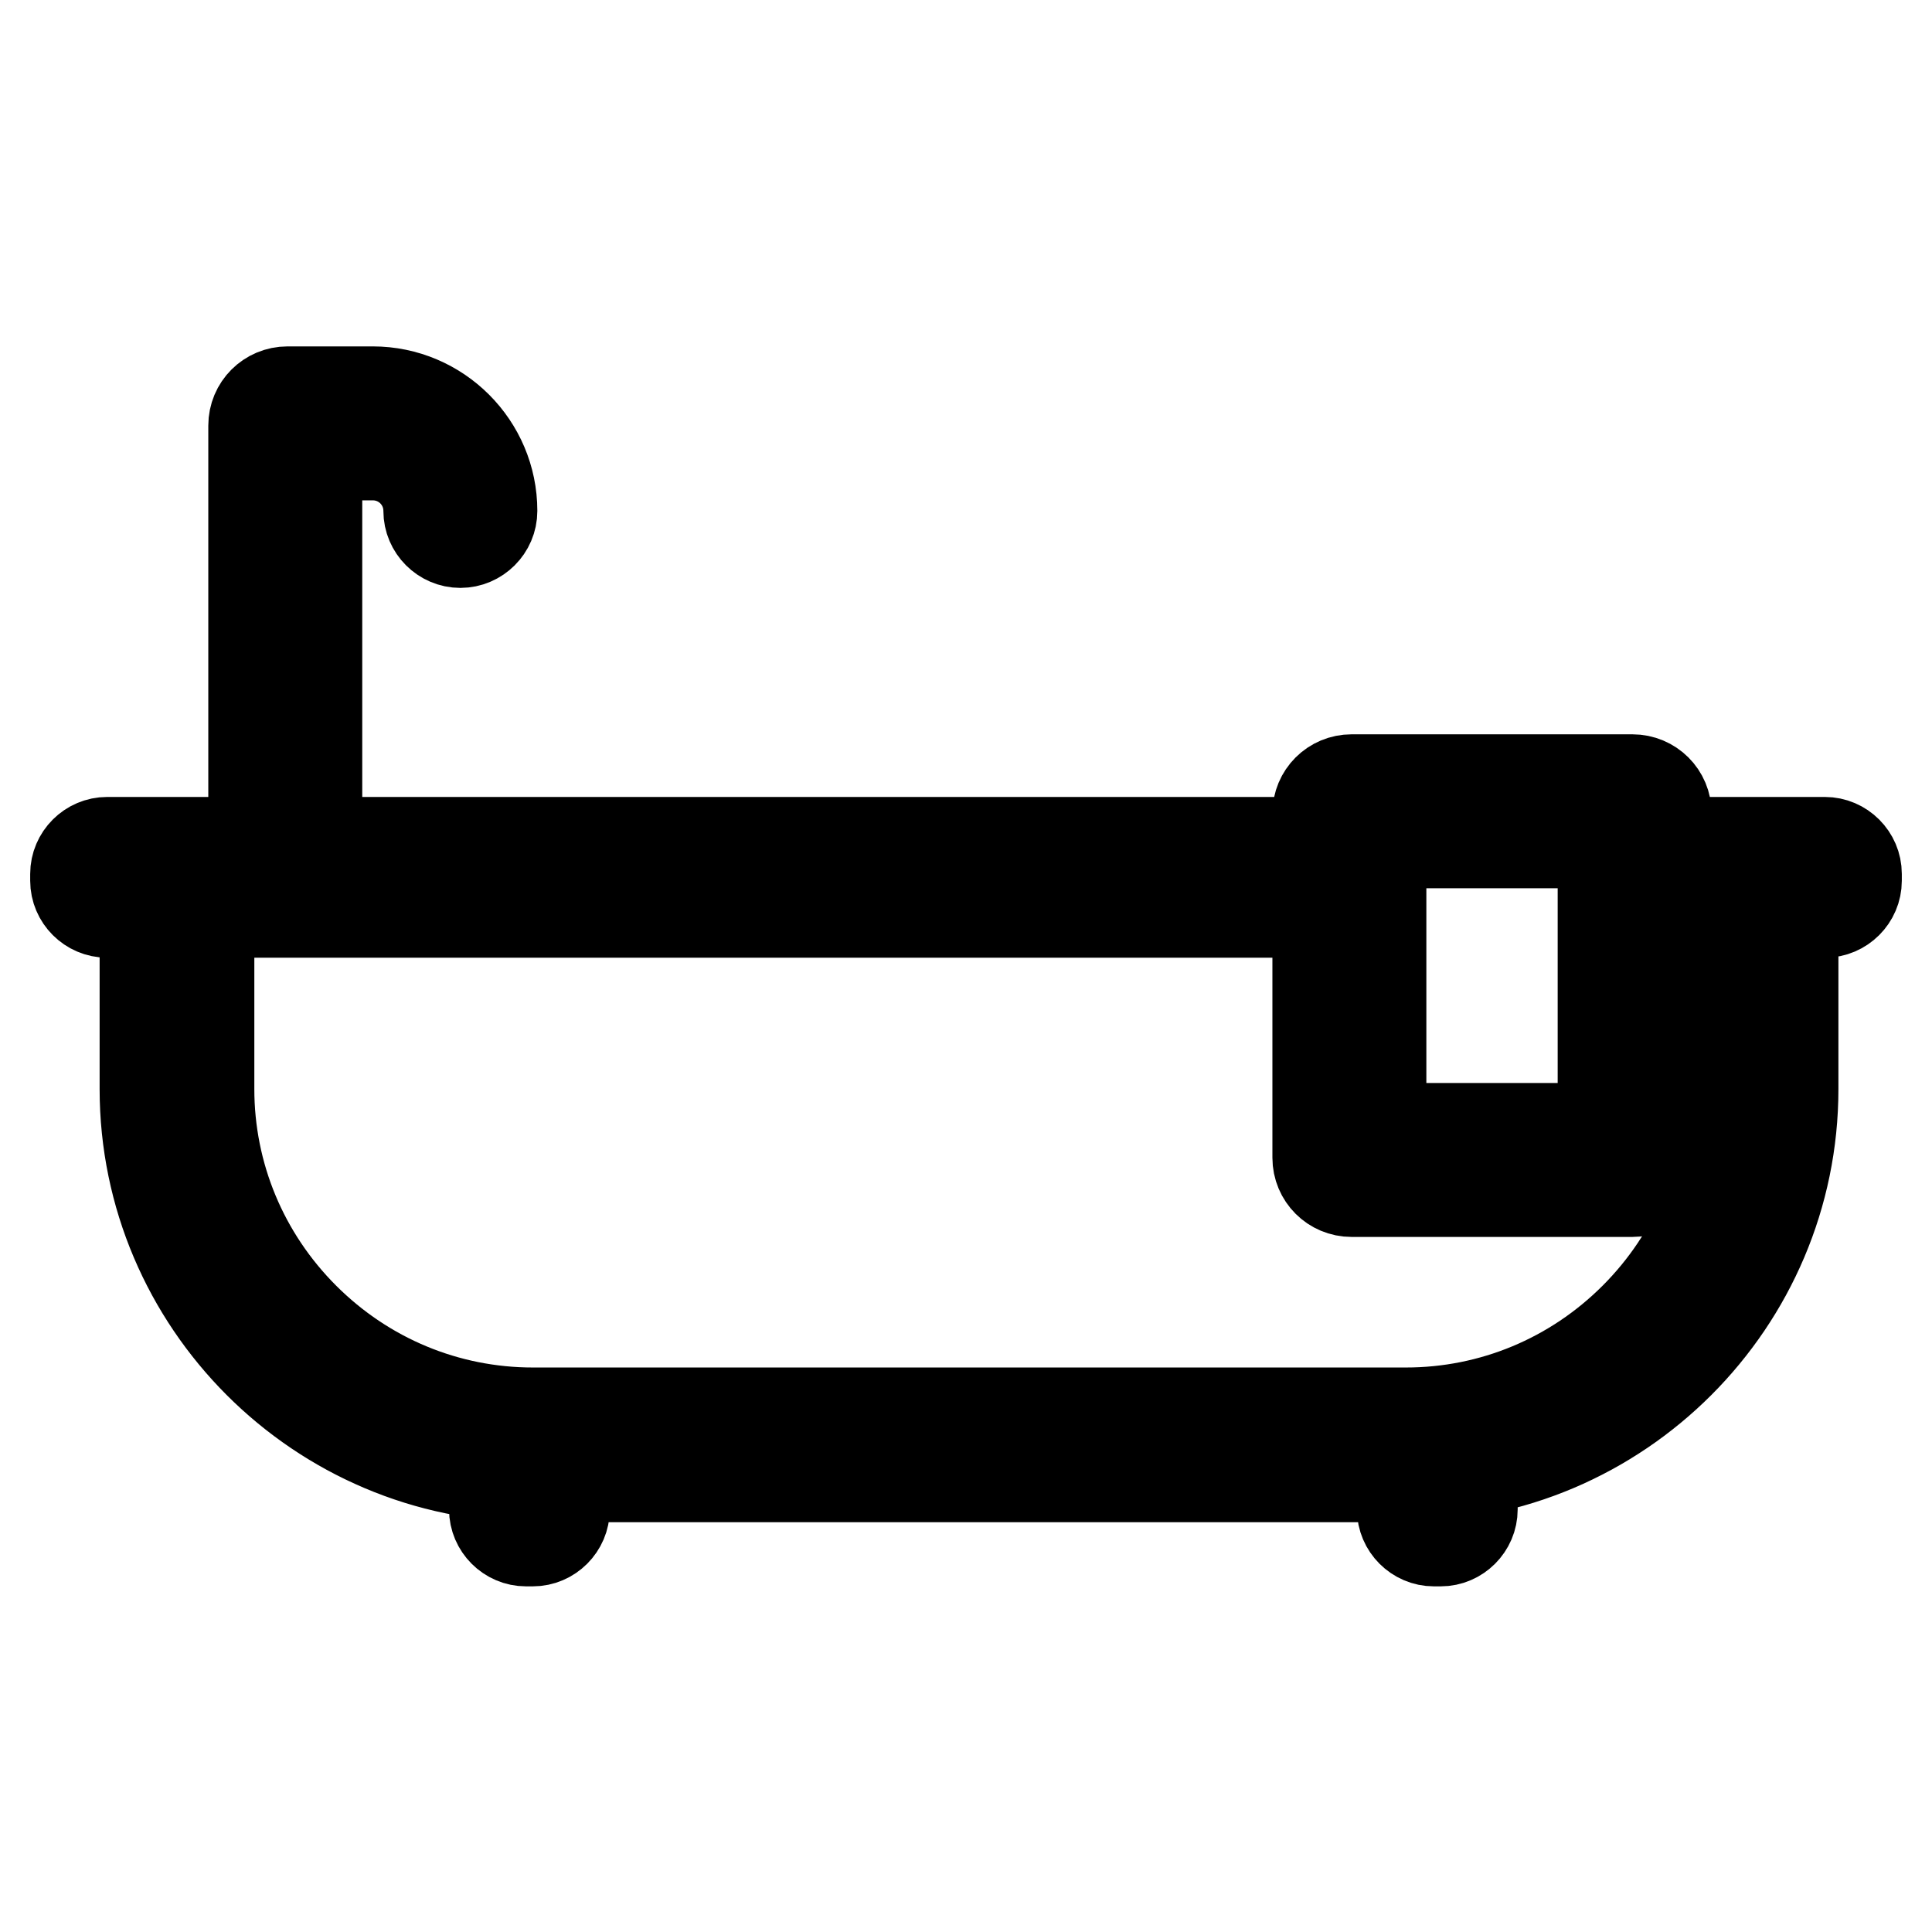 <?xml version="1.0" encoding="utf-8"?>
<!-- Svg Vector Icons : http://www.onlinewebfonts.com/icon -->
<!DOCTYPE svg PUBLIC "-//W3C//DTD SVG 1.1//EN" "http://www.w3.org/Graphics/SVG/1.1/DTD/svg11.dtd">
<svg version="1.1" xmlns="http://www.w3.org/2000/svg" xmlns:xlink="http://www.w3.org/1999/xlink" x="0px" y="0px" viewBox="0 0 256 256" enable-background="new 0 0 256 256" xml:space="preserve">
<g> <path stroke-width="12" fill-opacity="0" stroke="#000000"  d="M179.2,111.6h-165c-2.3,0-4.2,1.9-4.2,4.2v0.9c0,2.3,1.9,4.2,4.2,4.2h165V111.6z M241.8,111.6h-24.5v9.3 h24.5c2.3,0,4.2-1.9,4.2-4.2v-0.9C246,113.5,244.1,111.6,241.8,111.6z M229.2,111.7h-11.9v8.4h11.9v24.2c0,11.4-4.5,22.2-12.6,30.3 c-8.1,8.1-18.9,12.6-30.3,12.6H70.6c-11.4,0-22.2-4.5-30.3-12.6c-8.1-8.1-12.6-18.9-12.6-30.3v-24.2h151.6v-8.4H27.6 c-4.6,0-8.4,3.8-8.4,8.4v24.2c0,28.3,23.1,51.4,51.4,51.4h115.6c28.3,0,51.4-23.1,51.4-51.4v-24.2 C237.6,115.5,233.8,111.7,229.2,111.7z M70.6,190.3h-0.9c-2.3,0-4.2,1.9-4.2,4.2v5.5c0,2.3,1.9,4.2,4.2,4.2h0.9 c2.3,0,4.2-1.9,4.2-4.2v-5.5C74.8,192.2,72.9,190.3,70.6,190.3z M190.9,190.3H190c-2.3,0-4.2,1.9-4.2,4.2v5.5 c0,2.3,1.9,4.2,4.2,4.2h0.9c2.3,0,4.2-1.9,4.2-4.2v-5.5C195.1,192.2,193.2,190.3,190.9,190.3z M37.8,120.4c-2.3,0-4.2-1.9-4.2-4.2 V56.4c0-2.5,2-4.5,4.5-4.5h11.3c8.7,0,15.8,7.1,15.8,15.8c0,2.3-1.9,4.2-4.2,4.2c-2.3,0-4.2-1.9-4.2-4.2c0-4.1-3.3-7.4-7.4-7.4H42 v55.9C42,118.5,40.1,120.4,37.8,120.4z M216.3,157.9h-37.2c-2.5,0-4.5-2-4.5-4.5v-45.6c0-2.5,2-4.5,4.5-4.5h37.2 c2.5,0,4.5,2,4.5,4.5v45.6C220.8,155.9,218.8,157.9,216.3,157.9L216.3,157.9z M183,149.5h29.4v-37.8H183V149.5z"/></g>
</svg>
